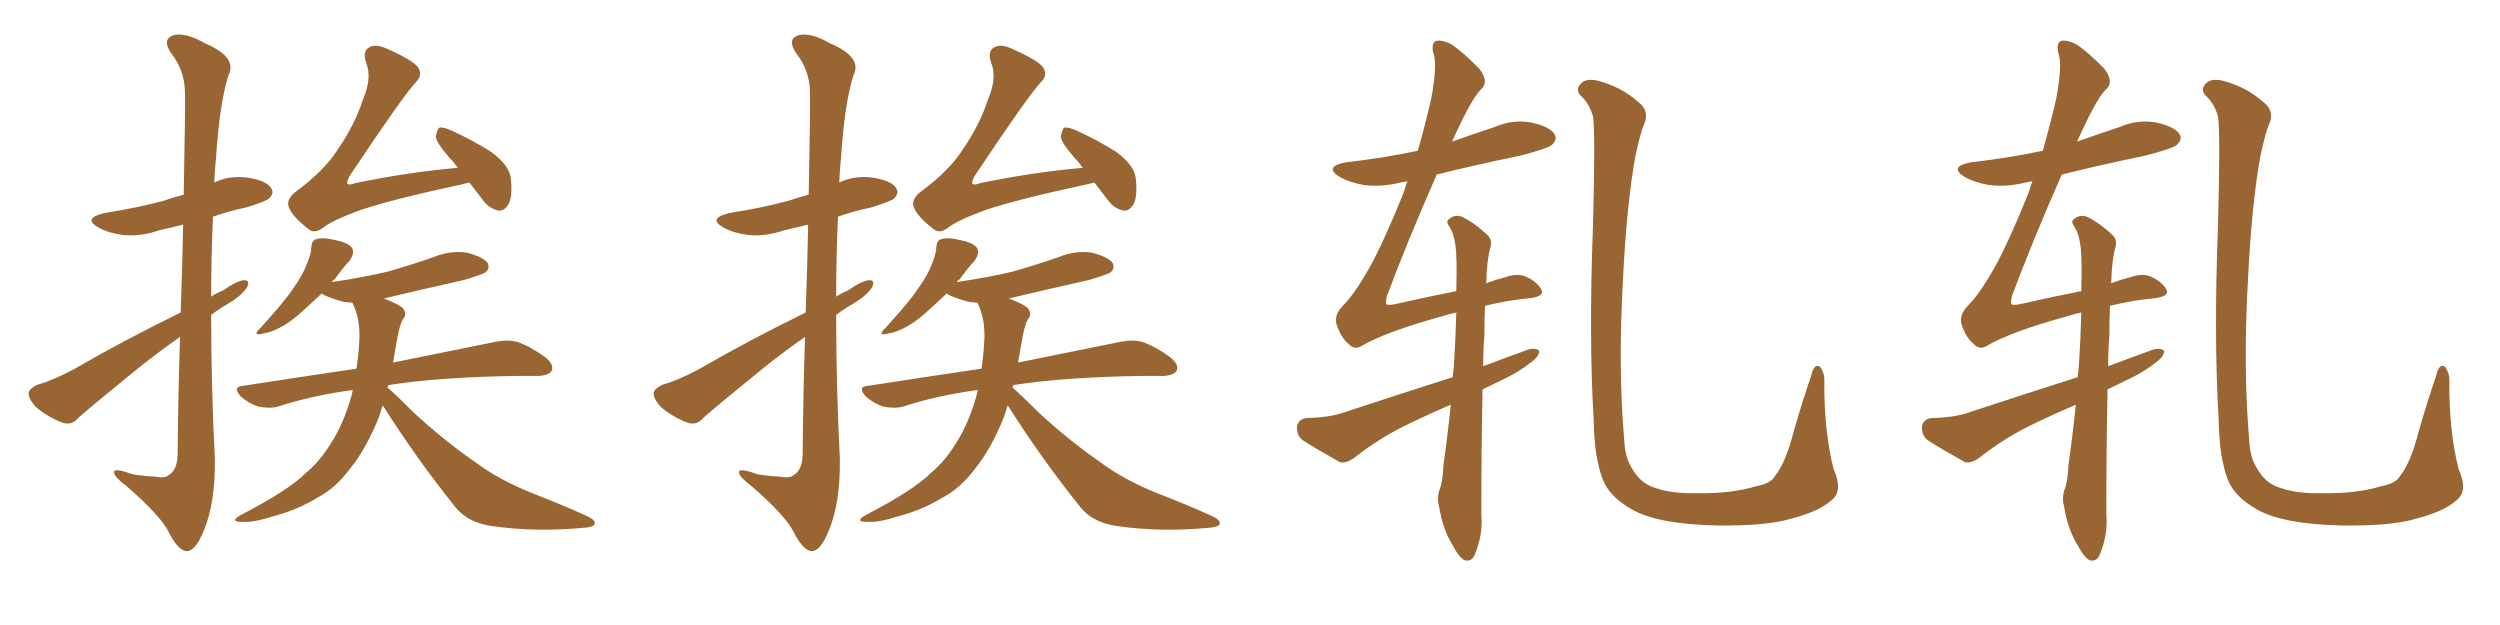 <svg xmlns="http://www.w3.org/2000/svg" xmlns:xlink="http://www.w3.org/1999/xlink" width="600" height="150"><path fill="#996633" padding="10" d="M43.36 75L43.36 75Q43.80 62.84 43.95 53.91L43.95 53.91Q41.02 54.64 38.38 55.22L38.38 55.22Q33.69 56.84 29.59 56.40L29.59 56.40Q26.07 55.96 23.73 54.64L23.73 54.64Q19.63 52.44 25.05 51.12L25.05 51.12Q32.67 49.95 39.26 48.19L39.26 48.19Q41.75 47.31 44.09 46.73L44.09 46.73Q44.53 24.46 44.38 21.83L44.38 21.83Q44.24 16.85 41.16 12.89L41.16 12.89Q38.82 9.52 41.46 8.50L41.46 8.50Q44.38 7.62 49.22 10.40L49.22 10.40Q57.13 13.77 54.79 18.16L54.79 18.16Q52.73 24.76 51.86 37.65L51.86 37.65Q51.56 40.58 51.42 43.80L51.42 43.80Q55.08 42.04 59.47 42.63L59.47 42.63Q64.01 43.36 65.04 45.12L65.04 45.12Q65.92 46.29 64.60 47.61L64.60 47.61Q63.87 48.34 59.03 49.80L59.03 49.80Q54.79 50.68 51.12 52.00L51.12 52.00Q50.68 61.52 50.68 71.19L50.68 71.19Q52.00 70.31 53.47 69.73L53.47 69.73Q56.84 67.38 58.59 67.24L58.59 67.24Q60.21 67.24 59.18 69.14L59.18 69.14Q57.71 71.19 54.64 72.95L54.64 72.95Q52.59 74.12 50.68 75.59L50.68 75.59Q50.68 92.72 51.56 110.01L51.56 110.01Q51.71 120.70 48.93 127.29L48.93 127.29Q46.88 132.42 44.68 132.28L44.68 132.28Q42.63 131.98 40.43 127.59L40.43 127.59Q38.53 123.78 30.47 116.75L30.47 116.75Q27.54 114.55 27.39 113.53L27.39 113.53Q26.95 112.06 31.79 113.82L31.79 113.82Q34.42 114.26 37.21 114.40L37.21 114.40Q39.70 114.84 40.58 113.96L40.58 113.96Q42.48 112.79 42.63 109.28L42.63 109.28Q42.77 93.60 43.21 80.86L43.21 80.86Q38.38 84.23 33.40 88.18L33.40 88.18Q21.83 97.56 18.75 100.34L18.75 100.34Q17.14 102.25 14.79 101.37L14.79 101.37Q11.43 100.05 8.64 97.71L8.64 97.71Q6.74 95.65 6.88 94.19L6.88 94.19Q7.18 93.16 9.08 92.29L9.08 92.29Q12.45 91.41 17.72 88.62L17.72 88.62Q29.59 81.74 43.36 75ZM112.65 43.80L112.65 43.80Q111.47 44.09 110.89 44.24L110.89 44.24Q94.48 47.75 86.57 50.39L86.57 50.39Q79.69 52.88 77.34 54.79L77.34 54.79Q75.29 56.25 73.83 54.79L73.83 54.79Q70.17 52.00 69.29 49.66L69.29 49.66Q68.70 48.05 70.61 46.29L70.61 46.29Q77.64 41.16 80.86 36.18L80.86 36.18Q85.11 30.03 87.01 24.17L87.01 24.17Q89.36 18.75 87.89 15.09L87.89 15.09Q86.87 12.16 88.77 11.28L88.77 11.28Q90.23 10.55 92.58 11.57L92.58 11.57Q99.61 14.65 100.49 16.41L100.49 16.41Q101.37 18.16 99.90 19.63L99.90 19.63Q96.83 22.85 83.94 42.19L83.94 42.19Q83.20 43.51 83.35 44.09L83.35 44.09Q83.79 44.53 85.25 43.95L85.25 43.95Q98.00 41.31 109.86 40.28L109.86 40.28Q108.84 38.82 107.81 37.79L107.81 37.79Q104.74 34.28 104.59 32.81L104.59 32.81Q104.88 31.05 105.47 30.62L105.47 30.62Q106.49 30.47 108.40 31.35L108.40 31.35Q113.53 33.69 117.92 36.47L117.92 36.47Q122.46 39.84 122.61 43.07L122.61 43.07Q123.05 47.17 122.02 49.07L122.02 49.07Q121.00 50.68 119.68 50.54L119.68 50.54Q117.48 50.10 116.02 48.19L116.02 48.19Q114.11 45.70 112.65 43.80ZM91.85 97.27L91.85 97.27L91.85 97.27Q91.41 98.58 90.97 100.05L90.97 100.05Q87.89 107.67 84.23 112.21L84.23 112.21Q80.57 117.19 76.03 119.53L76.03 119.53Q71.19 122.46 65.48 123.93L65.48 123.93Q60.94 125.39 58.74 125.24L58.74 125.24Q54.49 125.39 58.01 123.49L58.01 123.49Q69.29 117.63 73.39 113.53L73.39 113.53Q76.90 110.60 79.54 106.20L79.54 106.20Q82.47 101.66 84.38 94.92L84.38 94.92Q84.52 94.19 84.67 93.60L84.67 93.60Q74.85 94.92 66.80 97.56L66.80 97.56Q64.75 98.14 61.96 97.56L61.96 97.56Q59.62 96.83 57.71 95.07L57.71 95.07Q55.66 92.72 58.45 92.58L58.45 92.58Q72.66 90.38 85.55 88.48L85.55 88.48Q86.13 84.81 86.28 80.71L86.28 80.71Q86.28 77.78 85.69 75.59L85.69 75.59Q85.25 74.12 84.81 73.10L84.81 73.10Q84.67 72.80 84.52 72.66L84.52 72.66Q83.35 72.51 82.76 72.51L82.76 72.51Q79.83 71.78 77.64 70.75L77.64 70.75Q77.34 70.46 77.20 70.46L77.20 70.46Q75.29 72.22 73.39 73.97L73.39 73.97Q70.17 77.05 67.38 78.52L67.38 78.52Q64.89 79.83 63.43 79.98L63.43 79.98Q60.21 80.86 62.55 78.66L62.55 78.66Q68.55 72.07 70.31 69.29L70.31 69.29Q72.66 66.06 73.68 63.28L73.68 63.28Q74.71 60.79 74.71 59.33L74.71 59.33Q74.85 57.57 75.88 57.42L75.88 57.42Q77.34 56.84 80.86 57.71L80.86 57.71Q84.23 58.45 84.67 59.91L84.67 59.91Q84.96 61.08 83.94 62.55L83.94 62.55Q82.62 63.87 80.27 67.09L80.27 67.09Q79.83 67.24 79.69 67.68L79.69 67.68Q86.87 66.65 93.02 65.19L93.02 65.19Q98.73 63.57 104.15 61.67L104.15 61.67Q108.11 60.06 112.06 60.64L112.06 60.64Q116.02 61.67 117.04 63.13L117.04 63.13Q117.63 64.31 116.60 65.33L116.60 65.33Q115.72 65.92 111.18 67.24L111.18 67.24Q101.37 69.43 92.14 71.63L92.14 71.63Q95.95 73.10 96.83 74.12L96.83 74.12Q97.71 75.59 96.68 76.61L96.68 76.61Q95.95 77.93 95.36 81.15L95.36 81.15Q94.78 84.23 94.34 87.01L94.34 87.01Q109.57 83.94 118.95 82.03L118.95 82.03Q121.73 81.45 124.07 82.03L124.07 82.03Q127.15 83.06 130.81 85.69L130.81 85.69Q133.01 87.45 132.42 88.92L132.42 88.92Q131.84 90.09 129.20 90.23L129.20 90.23Q126.42 90.23 123.63 90.23L123.63 90.23Q105.18 90.53 93.16 92.43L93.16 92.43Q93.02 92.87 93.02 93.02L93.02 93.02Q95.36 95.07 99.46 99.17L99.46 99.17Q106.64 105.76 113.82 110.74L113.82 110.74Q119.68 115.14 127.73 118.36L127.73 118.36Q134.91 121.14 141.06 123.93L141.06 123.93Q143.12 124.95 142.68 125.83L142.68 125.83Q142.38 126.56 139.60 126.71L139.60 126.71Q128.47 127.73 118.21 126.27L118.21 126.27Q112.50 125.54 109.42 121.88L109.42 121.88Q99.90 110.01 91.85 97.27ZM193.36 75L193.36 75Q193.80 62.84 193.95 53.91L193.95 53.91Q191.02 54.64 188.38 55.22L188.38 55.22Q183.69 56.84 179.59 56.40L179.59 56.40Q176.07 55.96 173.73 54.64L173.73 54.64Q169.63 52.44 175.05 51.12L175.05 51.12Q182.67 49.95 189.26 48.19L189.26 48.19Q191.75 47.31 194.09 46.73L194.09 46.73Q194.53 24.46 194.38 21.83L194.38 21.83Q194.24 16.85 191.16 12.89L191.16 12.89Q188.82 9.52 191.46 8.50L191.46 8.50Q194.38 7.62 199.22 10.40L199.22 10.40Q207.13 13.77 204.79 18.16L204.79 18.16Q202.73 24.76 201.86 37.65L201.86 37.65Q201.56 40.58 201.42 43.80L201.42 43.80Q205.08 42.04 209.47 42.63L209.47 42.63Q214.01 43.36 215.04 45.12L215.04 45.12Q215.92 46.29 214.60 47.61L214.60 47.61Q213.87 48.34 209.03 49.80L209.03 49.80Q204.79 50.68 201.12 52.00L201.12 52.00Q200.68 61.52 200.68 71.19L200.68 71.19Q202.00 70.31 203.47 69.73L203.47 69.73Q206.84 67.38 208.59 67.24L208.59 67.24Q210.21 67.24 209.18 69.14L209.18 69.14Q207.71 71.19 204.64 72.95L204.64 72.95Q202.59 74.12 200.68 75.59L200.68 75.59Q200.68 92.72 201.56 110.01L201.56 110.01Q201.71 120.70 198.93 127.29L198.93 127.29Q196.88 132.42 194.68 132.28L194.68 132.28Q192.63 131.98 190.43 127.59L190.43 127.59Q188.53 123.78 180.47 116.75L180.47 116.75Q177.54 114.55 177.39 113.53L177.39 113.53Q176.95 112.06 181.79 113.82L181.79 113.82Q184.42 114.26 187.21 114.40L187.21 114.40Q189.70 114.84 190.58 113.96L190.58 113.96Q192.48 112.79 192.63 109.28L192.63 109.28Q192.77 93.60 193.21 80.86L193.21 80.86Q188.38 84.23 183.40 88.18L183.40 88.18Q171.83 97.56 168.75 100.34L168.75 100.34Q167.14 102.25 164.79 101.37L164.79 101.37Q161.43 100.05 158.64 97.71L158.64 97.71Q156.74 95.65 156.88 94.19L156.88 94.19Q157.18 93.16 159.08 92.29L159.08 92.29Q162.45 91.41 167.72 88.62L167.72 88.62Q179.59 81.74 193.36 75ZM262.65 43.80L262.65 43.80Q261.47 44.09 260.89 44.24L260.89 44.24Q244.48 47.75 236.57 50.39L236.57 50.39Q229.69 52.88 227.34 54.79L227.34 54.79Q225.29 56.25 223.83 54.79L223.83 54.79Q220.17 52.00 219.29 49.66L219.29 49.66Q218.70 48.05 220.61 46.29L220.61 46.29Q227.64 41.16 230.86 36.18L230.86 36.18Q235.11 30.03 237.01 24.17L237.01 24.17Q239.36 18.75 237.89 15.09L237.89 15.09Q236.87 12.16 238.77 11.28L238.77 11.28Q240.23 10.55 242.58 11.57L242.58 11.57Q249.61 14.65 250.49 16.41L250.49 16.41Q251.37 18.16 249.90 19.63L249.90 19.63Q246.83 22.85 233.94 42.19L233.94 42.19Q233.20 43.51 233.35 44.09L233.35 44.09Q233.79 44.53 235.25 43.95L235.25 43.95Q248.00 41.31 259.86 40.28L259.86 40.28Q258.84 38.82 257.81 37.79L257.81 37.79Q254.74 34.28 254.59 32.81L254.59 32.81Q254.88 31.05 255.47 30.62L255.47 30.62Q256.49 30.47 258.40 31.35L258.40 31.35Q263.53 33.69 267.92 36.47L267.92 36.47Q272.46 39.84 272.61 43.07L272.61 43.07Q273.05 47.17 272.02 49.07L272.02 49.07Q271.00 50.68 269.68 50.54L269.68 50.54Q267.48 50.10 266.02 48.19L266.02 48.19Q264.11 45.70 262.65 43.80ZM241.85 97.27L241.85 97.27L241.85 97.27Q241.41 98.58 240.97 100.05L240.97 100.05Q237.89 107.67 234.23 112.21L234.23 112.21Q230.57 117.19 226.03 119.53L226.03 119.53Q221.19 122.46 215.48 123.93L215.48 123.93Q210.94 125.39 208.74 125.24L208.74 125.24Q204.49 125.39 208.01 123.49L208.01 123.49Q219.29 117.63 223.39 113.53L223.39 113.53Q226.90 110.60 229.54 106.20L229.54 106.20Q232.47 101.66 234.38 94.92L234.38 94.92Q234.52 94.19 234.67 93.60L234.67 93.60Q224.85 94.92 216.80 97.56L216.80 97.56Q214.75 98.14 211.96 97.56L211.96 97.56Q209.62 96.83 207.71 95.07L207.71 95.07Q205.66 92.72 208.45 92.58L208.45 92.58Q222.66 90.38 235.55 88.48L235.55 88.48Q236.13 84.81 236.28 80.71L236.28 80.71Q236.28 77.78 235.69 75.59L235.69 75.59Q235.25 74.12 234.81 73.10L234.81 73.10Q234.67 72.80 234.52 72.66L234.52 72.66Q233.35 72.51 232.76 72.51L232.76 72.51Q229.83 71.78 227.64 70.75L227.64 70.75Q227.34 70.46 227.20 70.46L227.20 70.46Q225.29 72.22 223.39 73.97L223.39 73.97Q220.17 77.05 217.38 78.52L217.38 78.52Q214.89 79.83 213.43 79.98L213.43 79.98Q210.21 80.86 212.55 78.66L212.55 78.66Q218.55 72.07 220.31 69.29L220.31 69.29Q222.66 66.06 223.68 63.28L223.68 63.28Q224.71 60.79 224.71 59.33L224.71 59.33Q224.85 57.57 225.88 57.42L225.88 57.42Q227.34 56.84 230.86 57.71L230.86 57.71Q234.23 58.45 234.67 59.91L234.67 59.91Q234.96 61.08 233.94 62.55L233.94 62.55Q232.62 63.87 230.27 67.09L230.27 67.09Q229.83 67.24 229.69 67.68L229.69 67.68Q236.87 66.65 243.02 65.19L243.02 65.19Q248.73 63.57 254.15 61.67L254.15 61.67Q258.11 60.06 262.06 60.64L262.06 60.64Q266.02 61.67 267.04 63.13L267.04 63.13Q267.63 64.31 266.60 65.33L266.60 65.33Q265.72 65.92 261.18 67.24L261.18 67.24Q251.37 69.43 242.14 71.63L242.14 71.63Q245.95 73.10 246.83 74.12L246.83 74.12Q247.71 75.59 246.68 76.61L246.68 76.61Q245.95 77.93 245.36 81.15L245.36 81.15Q244.78 84.23 244.34 87.01L244.34 87.01Q259.57 83.94 268.95 82.03L268.95 82.03Q271.73 81.45 274.07 82.03L274.07 82.03Q277.15 83.06 280.81 85.69L280.81 85.69Q283.01 87.45 282.42 88.92L282.42 88.92Q281.84 90.09 279.20 90.23L279.20 90.23Q276.42 90.23 273.63 90.23L273.63 90.23Q255.18 90.53 243.16 92.43L243.16 92.43Q243.02 92.87 243.02 93.02L243.02 93.02Q245.36 95.07 249.46 99.17L249.46 99.17Q256.64 105.76 263.82 110.74L263.82 110.74Q269.68 115.14 277.73 118.36L277.73 118.36Q284.91 121.14 291.06 123.93L291.06 123.93Q293.12 124.95 292.68 125.83L292.68 125.83Q292.38 126.56 289.60 126.71L289.60 126.71Q278.47 127.73 268.21 126.27L268.21 126.27Q262.50 125.54 259.42 121.88L259.42 121.88Q249.90 110.01 241.85 97.27ZM348.19 97.12L348.19 97.12Q343.07 99.32 338.53 101.51L338.53 101.51Q331.35 104.88 325.05 109.86L325.05 109.86Q323.00 111.33 321.53 110.89L321.53 110.89Q316.26 107.96 312.60 105.62L312.60 105.62Q311.13 104.44 311.28 102.25L311.28 102.25Q311.72 100.49 313.62 100.34L313.62 100.34Q318.75 100.20 321.97 99.17L321.97 99.17Q335.74 94.63 348.63 90.53L348.63 90.53Q348.78 89.21 348.93 87.89L348.93 87.89Q349.37 80.86 349.51 75L349.51 75Q348.05 75.29 346.73 75.73L346.73 75.73Q332.23 79.69 326.51 83.20L326.51 83.20Q324.90 83.94 323.58 82.47L323.58 82.47Q321.83 81.01 320.80 77.93L320.80 77.93Q320.07 75.59 322.41 73.24L322.41 73.24Q325.05 70.61 328.56 64.45L328.56 64.45Q332.08 58.15 336.91 46.14L336.91 46.14Q337.35 44.53 337.79 43.51L337.79 43.51Q336.77 43.65 336.18 43.80L336.18 43.80Q331.35 44.97 327.25 44.38L327.25 44.38Q323.88 43.80 321.53 42.48L321.53 42.48Q317.58 39.99 323.00 38.96L323.00 38.96Q331.93 37.94 340.28 36.18L340.28 36.18Q342.19 29.44 343.51 23.58L343.51 23.58Q344.82 16.41 344.24 13.62L344.24 13.62Q343.21 10.40 344.68 9.81L344.68 9.81Q346.00 9.52 348.19 10.55L348.19 10.55Q351.12 12.45 355.08 16.55L355.08 16.55Q357.42 19.63 355.52 21.39L355.52 21.39Q353.32 23.29 348.49 33.98L348.49 33.98Q353.47 32.23 358.74 30.47L358.74 30.47Q363.13 28.56 367.68 29.44L367.68 29.44Q372.07 30.47 373.10 32.23L373.10 32.23Q373.83 33.40 372.51 34.72L372.51 34.72Q371.63 35.60 364.89 37.35L364.89 37.35Q354.20 39.55 344.82 41.89L344.82 41.89Q337.79 57.86 332.81 71.19L332.81 71.19Q332.52 72.80 332.67 72.95L332.67 72.95Q333.11 73.39 335.01 72.95L335.01 72.95Q342.77 71.19 349.51 69.87L349.51 69.87Q349.66 65.19 349.51 61.52L349.51 61.52Q349.37 56.84 347.90 54.49L347.90 54.49Q346.88 53.03 347.75 52.59L347.75 52.59Q349.07 51.42 350.83 52.00L350.83 52.00Q353.91 53.47 357.13 56.54L357.13 56.54Q358.15 57.57 357.71 59.33L357.71 59.33Q356.84 62.26 356.69 67.97L356.69 67.97Q359.03 67.09 361.38 66.50L361.38 66.50Q363.87 65.63 365.77 66.21L365.77 66.21Q368.41 67.24 369.73 69.14L369.73 69.14Q371.19 71.19 366.65 71.63L366.65 71.63Q361.82 72.07 356.40 73.39L356.40 73.39Q356.25 76.61 356.25 80.57L356.25 80.57Q355.96 84.23 355.96 87.89L355.96 87.89Q361.38 85.84 366.65 83.94L366.65 83.94Q368.55 83.35 369.43 84.23L369.43 84.23Q369.29 85.69 367.38 87.01L367.38 87.01Q364.45 89.36 360.35 91.26L360.35 91.26Q358.01 92.43 355.81 93.46L355.81 93.46Q355.52 107.67 355.52 123.63L355.52 123.63Q355.96 128.03 354.05 132.86L354.05 132.86Q353.32 134.91 351.56 134.47L351.56 134.47Q350.24 133.89 348.78 131.10L348.78 131.10Q346.29 127.15 345.41 121.73L345.41 121.73Q344.82 119.68 345.41 117.77L345.41 117.77Q346.29 115.58 346.44 111.47L346.44 111.47Q347.31 105.62 348.19 97.12ZM439.31 120.26L439.31 120.26L439.31 120.26Q436.52 122.75 429.79 124.51L429.79 124.51Q423.78 126.27 412.21 126.12L412.21 126.12Q405.03 125.98 399.61 124.95L399.61 124.95Q394.34 123.93 391.26 122.02L391.26 122.02Q387.01 119.53 385.25 116.31L385.25 116.31Q384.23 114.40 383.64 111.62L383.64 111.62Q382.62 107.67 382.47 100.63L382.47 100.63Q381.30 80.57 382.32 54.05L382.32 54.05Q382.91 31.64 382.32 27.98L382.32 27.98Q381.45 24.76 379.25 22.85L379.25 22.85Q378.08 21.39 379.39 20.07L379.39 20.07Q380.57 18.75 383.35 19.34L383.35 19.34Q389.06 20.80 393.16 24.46L393.16 24.46Q395.95 26.51 394.63 29.74L394.63 29.74Q393.75 31.49 392.43 37.79L392.43 37.79Q390.38 49.37 389.50 67.38L389.50 67.38Q388.33 88.18 389.79 105.32L389.79 105.32Q389.94 108.11 390.53 110.01L390.53 110.01Q391.26 112.06 392.72 113.96L392.72 113.96Q394.48 116.31 397.56 117.19L397.56 117.19Q401.51 118.51 407.37 118.36L407.37 118.36Q415.43 118.51 421.29 116.75L421.29 116.75Q425.10 116.02 425.98 114.26L425.98 114.26Q428.61 111.04 430.52 103.42L430.52 103.42Q432.86 95.36 434.62 90.38L434.62 90.38Q435.35 87.01 436.82 88.04L436.82 88.04Q437.84 89.50 437.84 90.97L437.84 90.97Q437.70 103.13 440.04 112.50L440.04 112.50Q442.53 118.07 439.31 120.26ZM498.19 97.12L498.19 97.12Q493.07 99.32 488.53 101.51L488.53 101.51Q481.35 104.88 475.05 109.86L475.05 109.86Q473.00 111.33 471.53 110.89L471.53 110.89Q466.26 107.96 462.60 105.62L462.60 105.62Q461.13 104.44 461.28 102.25L461.28 102.25Q461.72 100.49 463.62 100.34L463.62 100.34Q468.75 100.20 471.97 99.17L471.97 99.17Q485.74 94.63 498.63 90.53L498.63 90.53Q498.78 89.21 498.93 87.89L498.93 87.89Q499.37 80.86 499.51 75L499.51 75Q498.05 75.29 496.73 75.73L496.73 75.73Q482.23 79.69 476.51 83.20L476.51 83.20Q474.90 83.94 473.58 82.47L473.58 82.47Q471.83 81.01 470.80 77.93L470.80 77.93Q470.07 75.59 472.41 73.24L472.41 73.24Q475.05 70.61 478.56 64.45L478.56 64.45Q482.08 58.15 486.91 46.14L486.91 46.14Q487.35 44.53 487.79 43.51L487.79 43.51Q486.77 43.65 486.18 43.80L486.18 43.80Q481.35 44.97 477.25 44.38L477.25 44.38Q473.88 43.80 471.53 42.48L471.53 42.48Q467.58 39.99 473.00 38.96L473.00 38.96Q481.93 37.94 490.28 36.18L490.28 36.18Q492.19 29.44 493.51 23.58L493.51 23.58Q494.82 16.41 494.24 13.62L494.24 13.62Q493.21 10.40 494.68 9.81L494.68 9.81Q496.00 9.52 498.19 10.55L498.19 10.55Q501.12 12.45 505.08 16.55L505.08 16.55Q507.42 19.63 505.52 21.39L505.52 21.39Q503.32 23.29 498.49 33.98L498.49 33.98Q503.47 32.23 508.74 30.47L508.74 30.47Q513.13 28.56 517.68 29.44L517.68 29.44Q522.07 30.47 523.10 32.23L523.10 32.23Q523.83 33.40 522.51 34.72L522.51 34.72Q521.63 35.60 514.89 37.35L514.89 37.35Q504.20 39.55 494.82 41.89L494.82 41.89Q487.79 57.86 482.81 71.19L482.81 71.19Q482.52 72.80 482.67 72.95L482.67 72.95Q483.11 73.39 485.01 72.95L485.01 72.95Q492.77 71.19 499.51 69.87L499.51 69.87Q499.66 65.19 499.51 61.52L499.51 61.52Q499.37 56.84 497.90 54.49L497.90 54.49Q496.88 53.03 497.75 52.59L497.75 52.59Q499.07 51.42 500.83 52.00L500.83 52.00Q503.91 53.47 507.13 56.54L507.13 56.54Q508.15 57.57 507.71 59.33L507.71 59.33Q506.84 62.26 506.69 67.97L506.69 67.97Q509.03 67.09 511.38 66.50L511.38 66.50Q513.87 65.63 515.77 66.21L515.77 66.21Q518.41 67.24 519.73 69.14L519.73 69.14Q521.19 71.19 516.65 71.63L516.65 71.63Q511.82 72.07 506.40 73.39L506.40 73.39Q506.25 76.61 506.25 80.57L506.25 80.57Q505.96 84.23 505.96 87.89L505.96 87.89Q511.38 85.84 516.65 83.94L516.65 83.94Q518.55 83.35 519.43 84.23L519.43 84.23Q519.29 85.69 517.38 87.01L517.38 87.01Q514.45 89.36 510.35 91.26L510.35 91.26Q508.01 92.43 505.81 93.46L505.81 93.46Q505.52 107.67 505.52 123.63L505.52 123.63Q505.96 128.03 504.05 132.86L504.05 132.86Q503.32 134.91 501.56 134.47L501.56 134.47Q500.24 133.89 498.78 131.10L498.78 131.10Q496.29 127.15 495.41 121.73L495.41 121.73Q494.82 119.68 495.41 117.77L495.41 117.77Q496.29 115.58 496.44 111.47L496.44 111.47Q497.31 105.62 498.19 97.12ZM589.31 120.26L589.31 120.26L589.31 120.26Q586.52 122.75 579.79 124.51L579.79 124.51Q573.78 126.27 562.21 126.12L562.21 126.12Q555.03 125.98 549.61 124.95L549.61 124.95Q544.34 123.93 541.26 122.02L541.26 122.02Q537.01 119.53 535.25 116.31L535.25 116.31Q534.23 114.40 533.64 111.62L533.64 111.62Q532.62 107.67 532.47 100.63L532.47 100.63Q531.30 80.57 532.32 54.05L532.32 54.05Q532.91 31.64 532.32 27.98L532.32 27.98Q531.45 24.76 529.25 22.85L529.25 22.85Q528.08 21.39 529.39 20.07L529.39 20.07Q530.57 18.75 533.35 19.34L533.35 19.34Q539.06 20.80 543.16 24.46L543.16 24.46Q545.95 26.51 544.63 29.74L544.63 29.74Q543.75 31.49 542.43 37.79L542.43 37.79Q540.38 49.37 539.50 67.38L539.50 67.38Q538.33 88.18 539.79 105.32L539.79 105.32Q539.94 108.11 540.53 110.01L540.53 110.01Q541.26 112.06 542.72 113.96L542.72 113.96Q544.48 116.31 547.56 117.19L547.56 117.19Q551.51 118.51 557.37 118.36L557.37 118.36Q565.43 118.51 571.29 116.75L571.29 116.75Q575.10 116.02 575.98 114.26L575.98 114.26Q578.61 111.04 580.52 103.42L580.52 103.42Q582.86 95.36 584.62 90.38L584.62 90.38Q585.35 87.01 586.82 88.04L586.82 88.04Q587.84 89.50 587.84 90.97L587.84 90.97Q587.70 103.13 590.04 112.50L590.04 112.50Q592.53 118.07 589.31 120.26Z"/></svg>